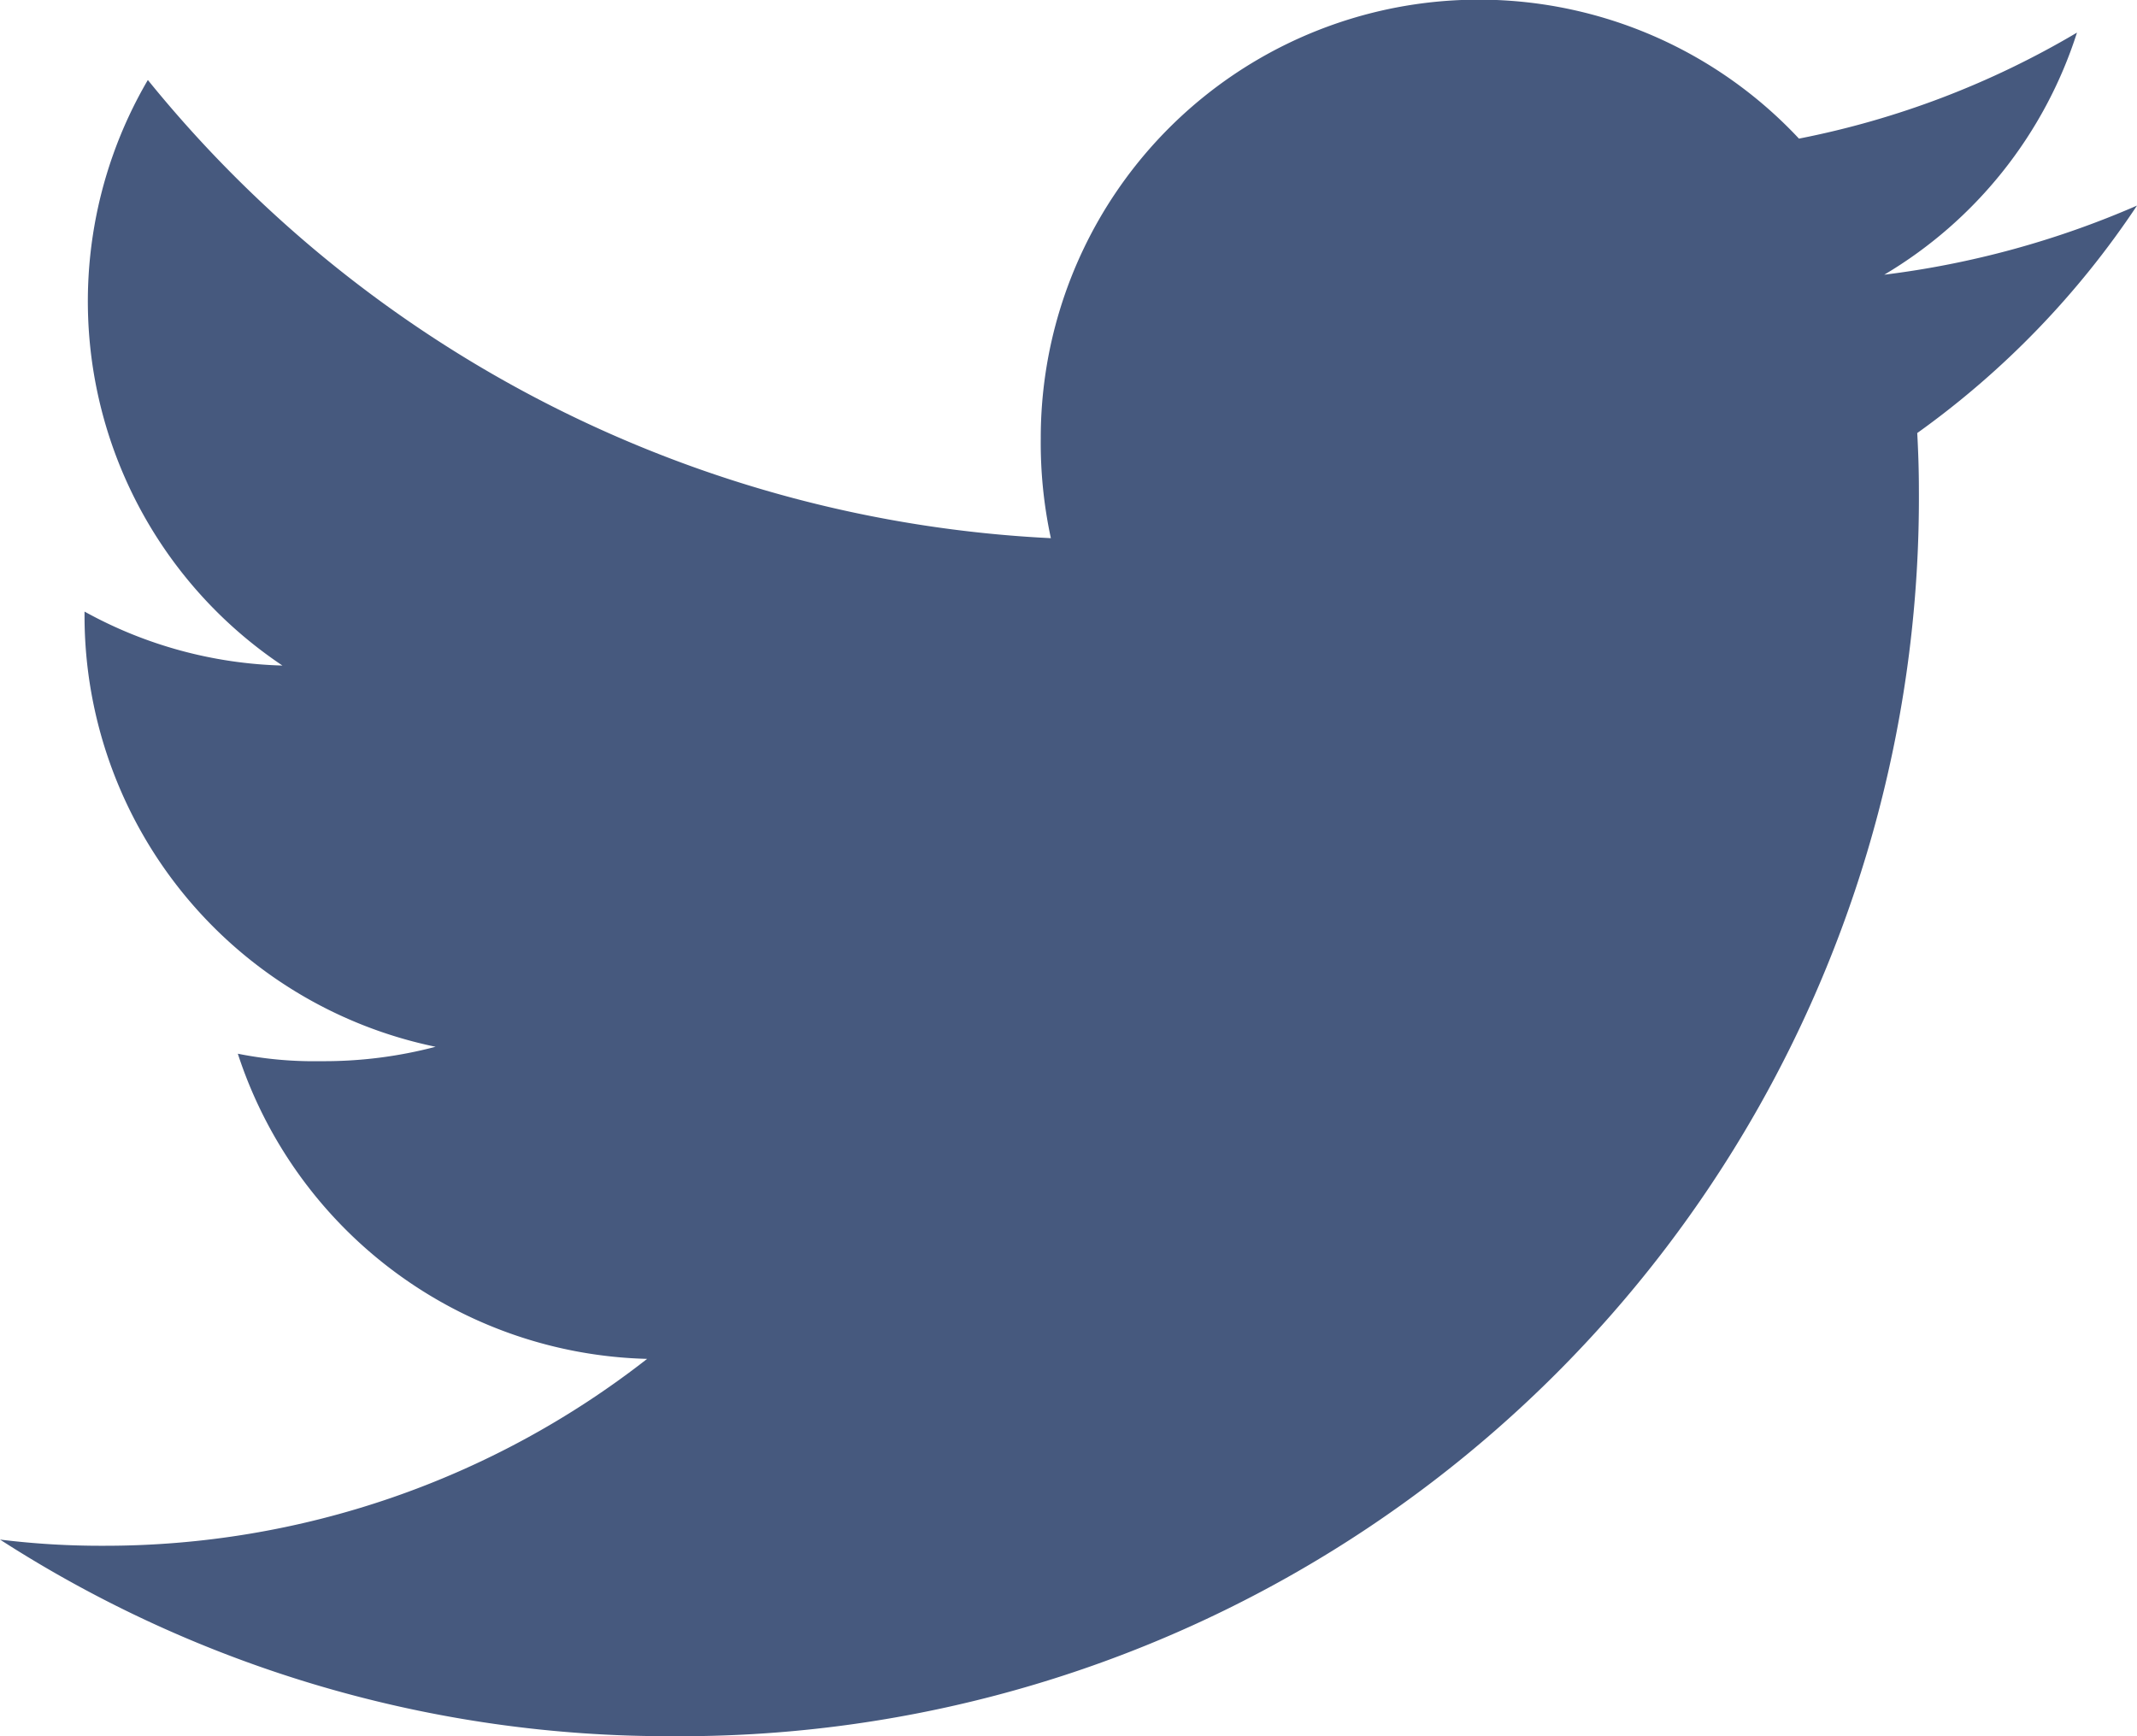 <svg xmlns="http://www.w3.org/2000/svg" width="16.911" height="13.74" viewBox="0 0 16.911 13.74">
  <g id="Group_140" data-name="Group 140" transform="translate(-1149.845 -12)">
    <g id="brands-and-logotypes-2" transform="translate(1149.845 12)">
      <g id="Group_4" data-name="Group 4" transform="translate(0)">
        <path id="Path_6" data-name="Path 6" d="M16.911,49.627a7.228,7.228,0,0,1-2,.547,3.447,3.447,0,0,0,1.525-1.916,6.928,6.928,0,0,1-2.2.839,3.467,3.467,0,0,0-6,2.371,3.57,3.57,0,0,0,.08.791,9.813,9.813,0,0,1-7.146-3.626,3.468,3.468,0,0,0,1.065,4.634,3.424,3.424,0,0,1-1.566-.427v.038a3.483,3.483,0,0,0,2.778,3.406,3.46,3.46,0,0,1-.909.114,3.065,3.065,0,0,1-.656-.059,3.5,3.5,0,0,0,3.239,2.415,6.966,6.966,0,0,1-4.3,1.479A6.494,6.494,0,0,1,0,60.184,9.76,9.76,0,0,0,5.318,61.74a9.8,9.8,0,0,0,9.867-9.865c0-.153-.005-.3-.013-.448A6.916,6.916,0,0,0,16.911,49.627Z" transform="translate(0 -48)" fill="#46597e"/>
      </g>
    </g>
  </g>
</svg>
